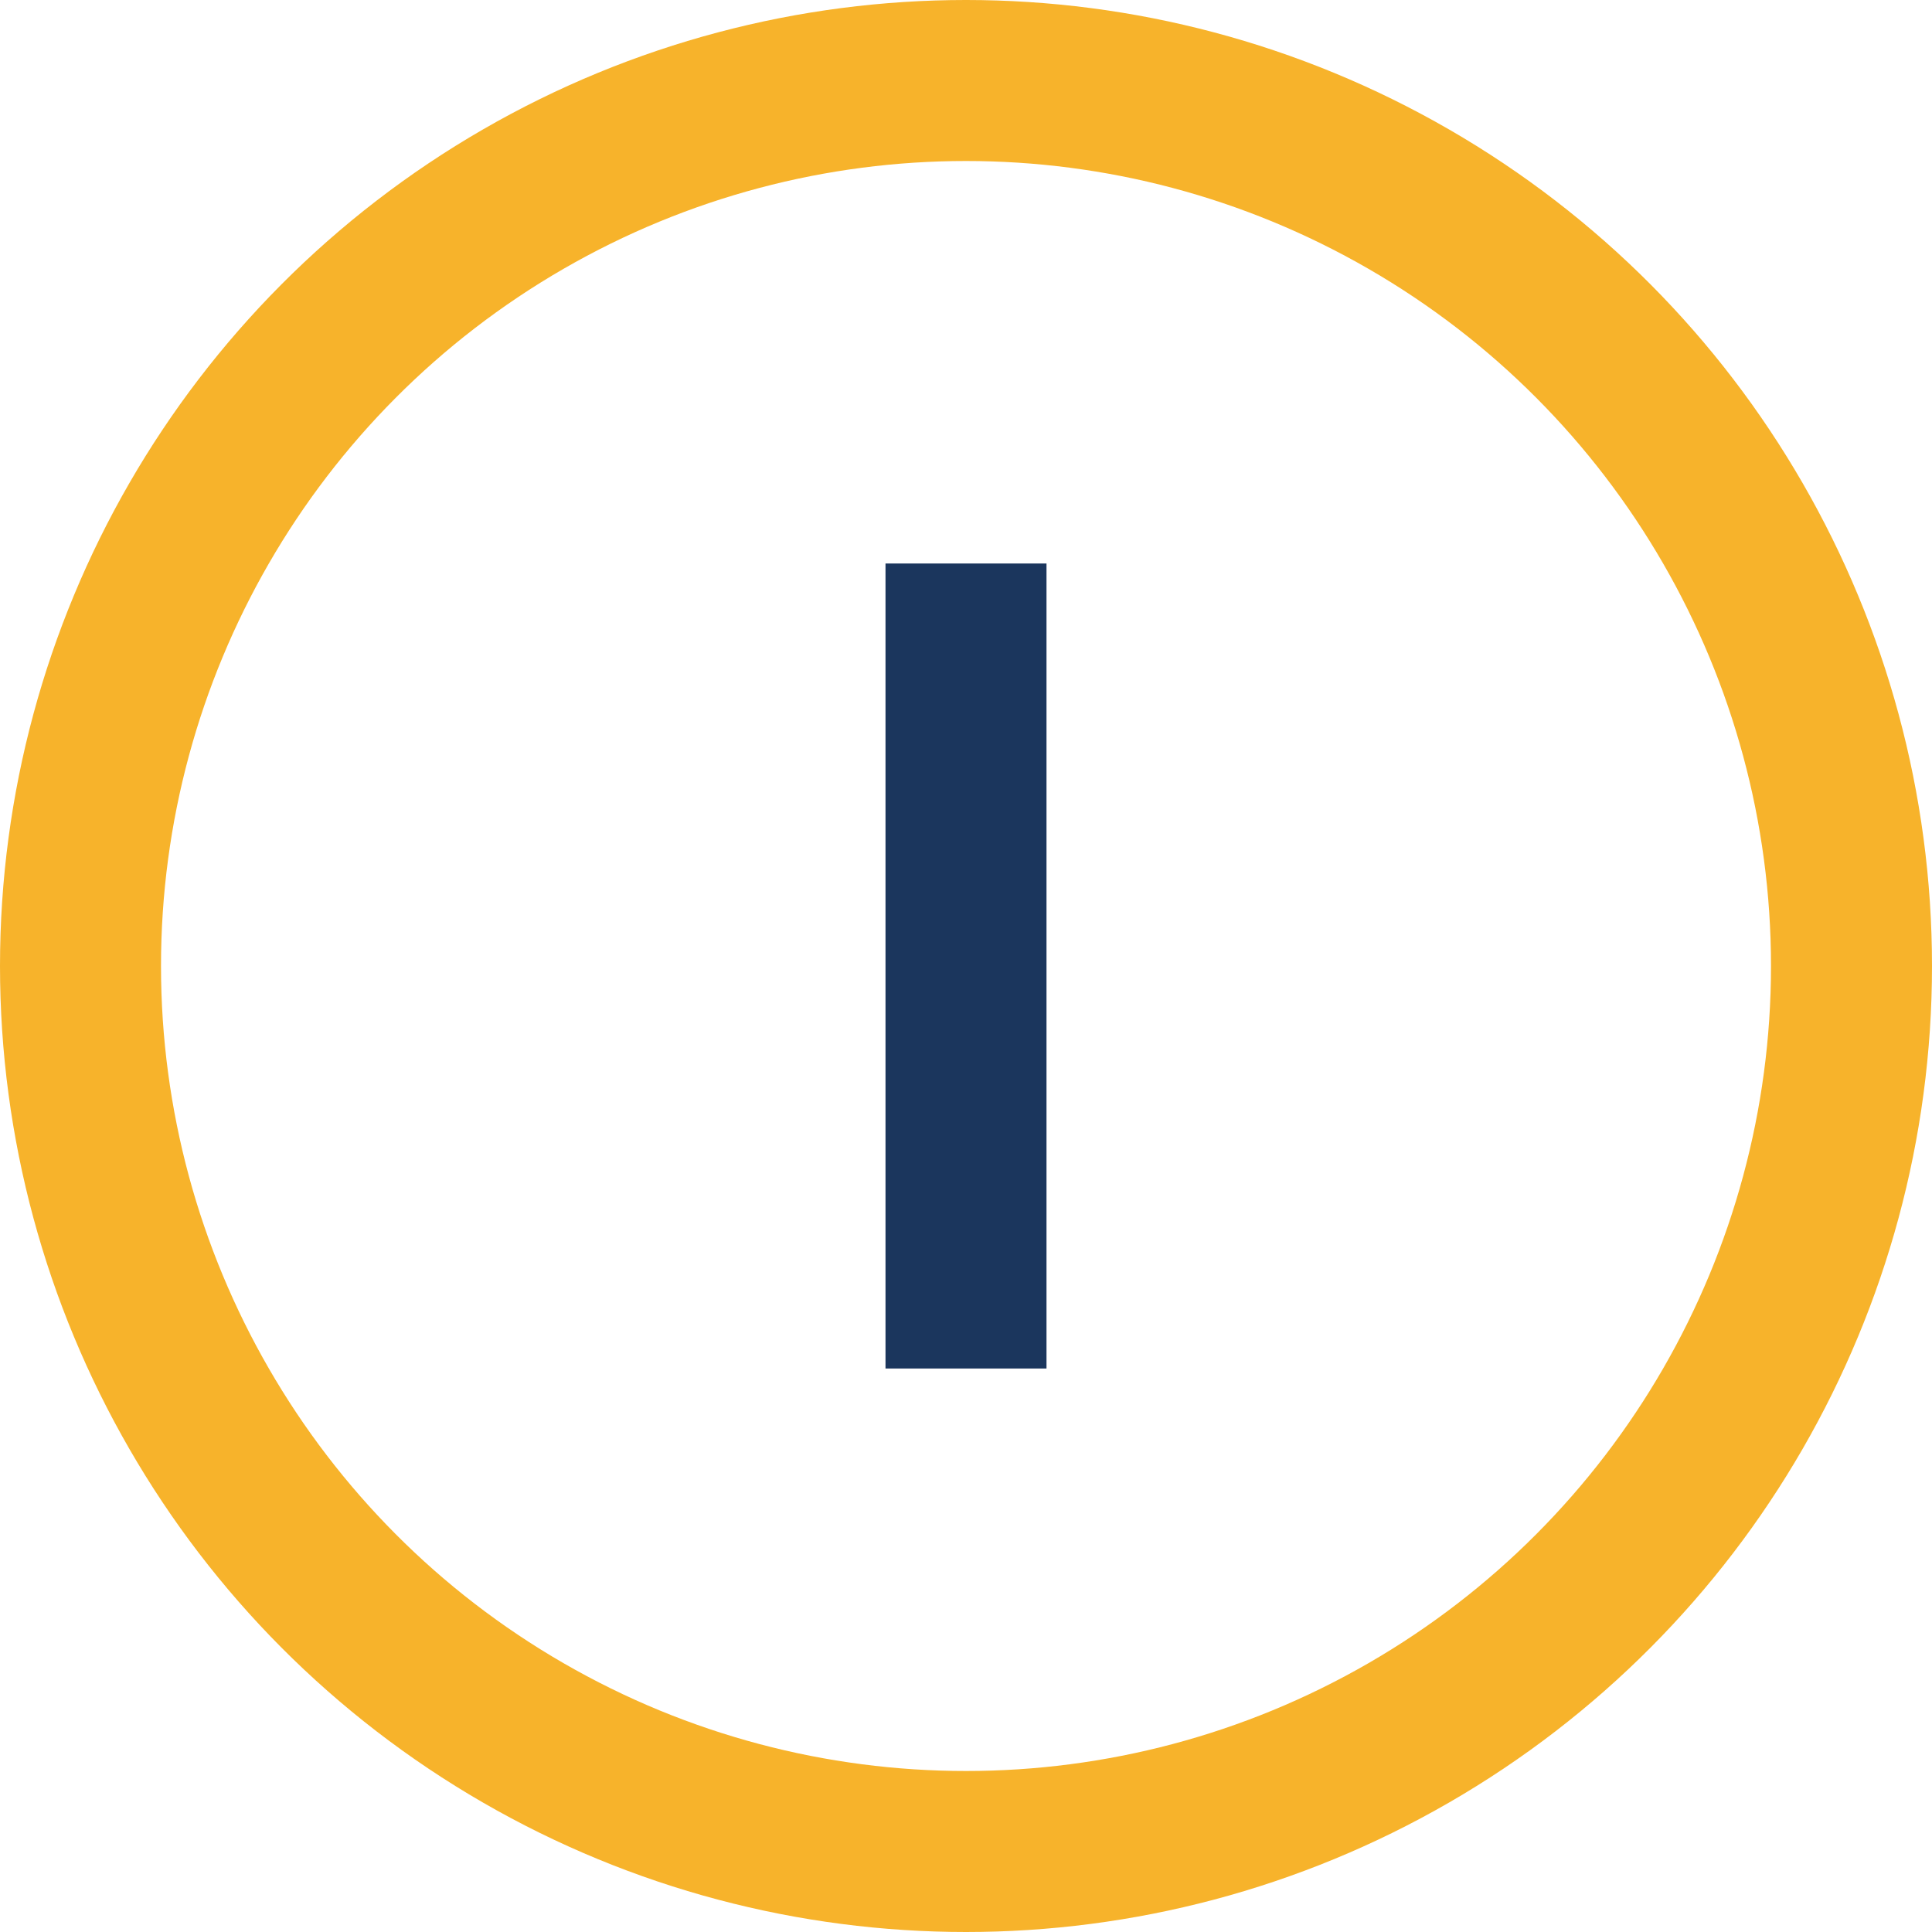 <?xml version="1.0" encoding="UTF-8"?>
<svg xmlns="http://www.w3.org/2000/svg" width="24" height="24" viewBox="0 0 24 24"><circle cx="12" cy="12" r="11" fill="none" stroke="#F7B32B" stroke-width="2"/><path d="M12 7v10" stroke="#1B365D" stroke-width="2"/></svg>
